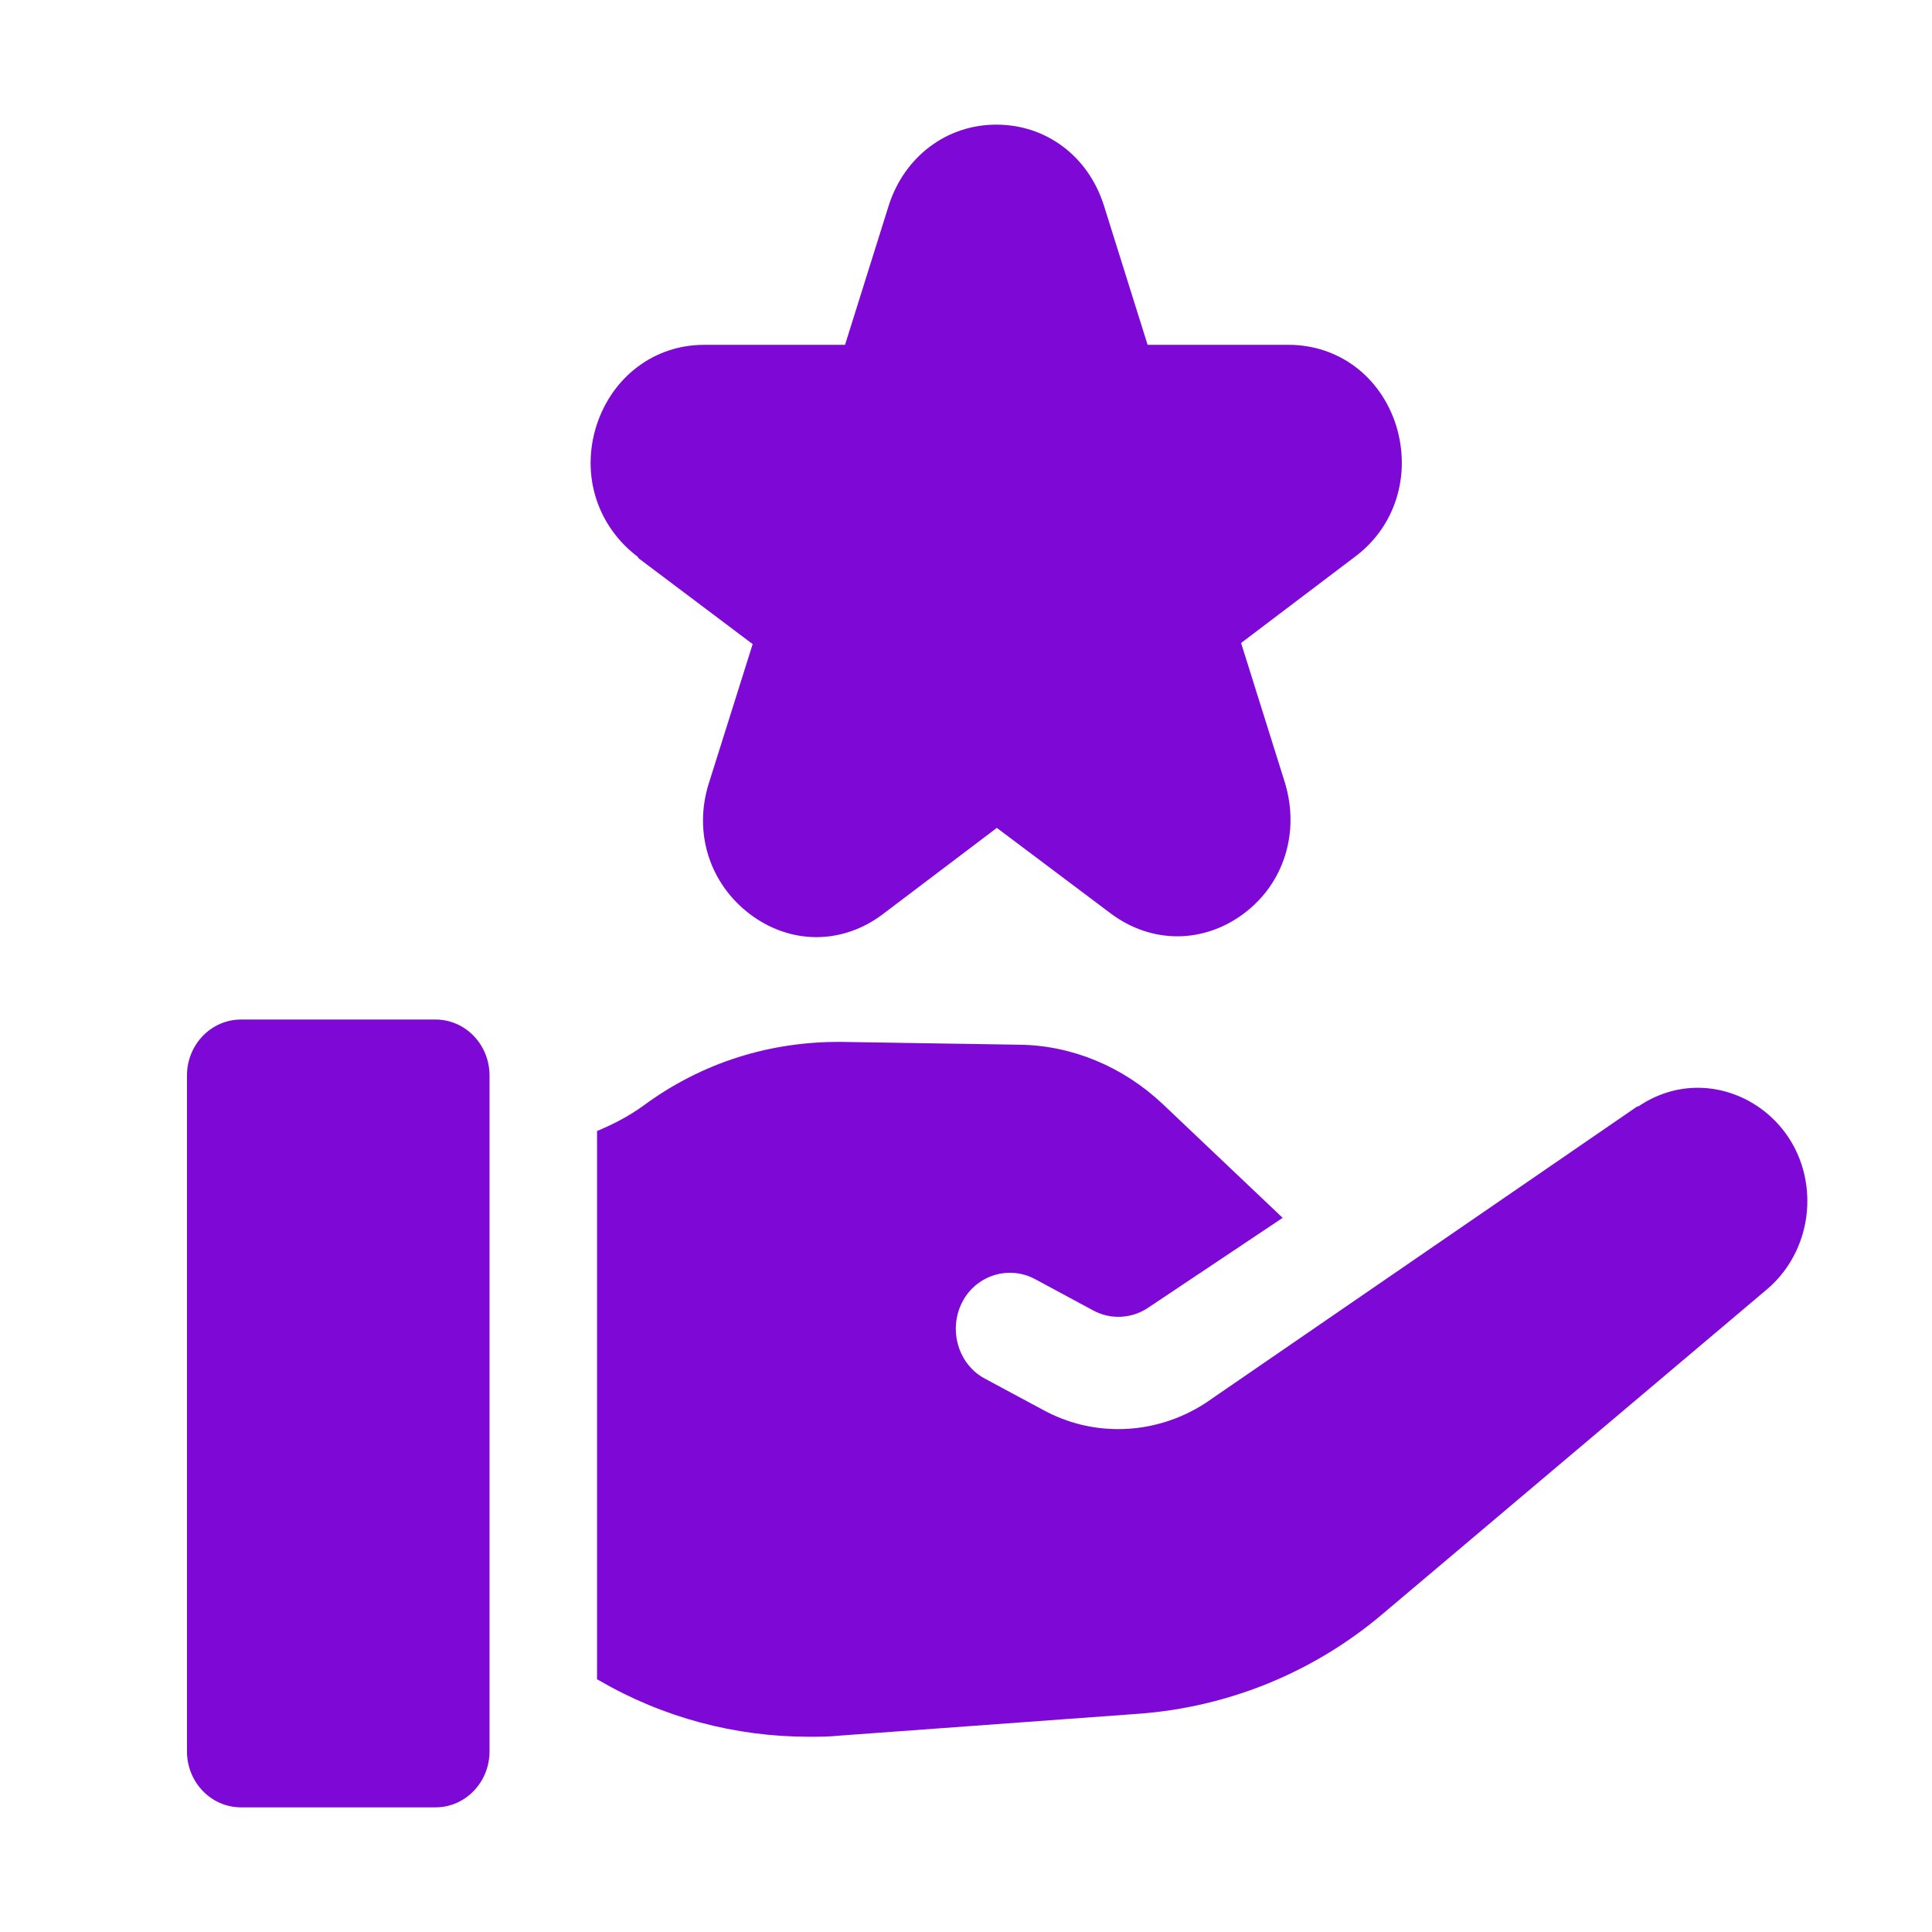 <svg width="31" height="31" viewBox="0 0 31 31" fill="none" xmlns="http://www.w3.org/2000/svg">
<path d="M10.248 8.959L12.077 10.335L11.375 12.564C11.123 13.356 11.383 14.174 12.033 14.668C12.354 14.911 12.727 15.037 13.1 15.037C13.473 15.037 13.845 14.911 14.166 14.668L15.995 13.284L17.825 14.659C18.475 15.145 19.307 15.145 19.957 14.659C20.607 14.174 20.859 13.347 20.616 12.555L19.914 10.317L21.743 8.932C22.393 8.447 22.645 7.619 22.402 6.828C22.151 6.037 21.474 5.533 20.677 5.533H18.414L17.712 3.295C17.46 2.503 16.784 2 15.987 2C15.189 2 14.513 2.512 14.261 3.295L13.559 5.533H11.297C10.499 5.533 9.823 6.046 9.571 6.828C9.32 7.619 9.58 8.438 10.23 8.932L10.248 8.959Z" fill="#7E09D6"/>
<path d="M26.286 17.743L19.35 22.508C18.926 22.787 18.431 22.931 17.946 22.931C17.53 22.931 17.122 22.832 16.741 22.625L15.805 22.122C15.38 21.897 15.215 21.349 15.432 20.908C15.649 20.467 16.177 20.297 16.602 20.521L17.538 21.025C17.816 21.178 18.154 21.16 18.414 20.989L20.581 19.541L18.648 17.707C18.015 17.114 17.2 16.772 16.351 16.763L13.499 16.718C12.354 16.709 11.262 17.051 10.334 17.734C10.1 17.905 9.84 18.04 9.58 18.148V26.95C9.58 26.95 9.597 26.95 9.606 26.959C10.638 27.561 11.799 27.867 12.978 27.867C13.143 27.867 13.308 27.867 13.473 27.849L18.275 27.498C19.715 27.39 21.084 26.833 22.194 25.889L28.358 20.683C28.748 20.351 28.982 19.856 28.999 19.335C29.043 17.86 27.465 16.943 26.277 17.761L26.286 17.743Z" fill="#7E09D6"/>
<path d="M6.988 16.359H3.867C3.388 16.359 3 16.761 3 17.258V28.101C3 28.598 3.388 29 3.867 29H6.988C7.467 29 7.855 28.598 7.855 28.101V17.258C7.855 16.761 7.467 16.359 6.988 16.359Z" fill="#7E09D6"/>
</svg>
